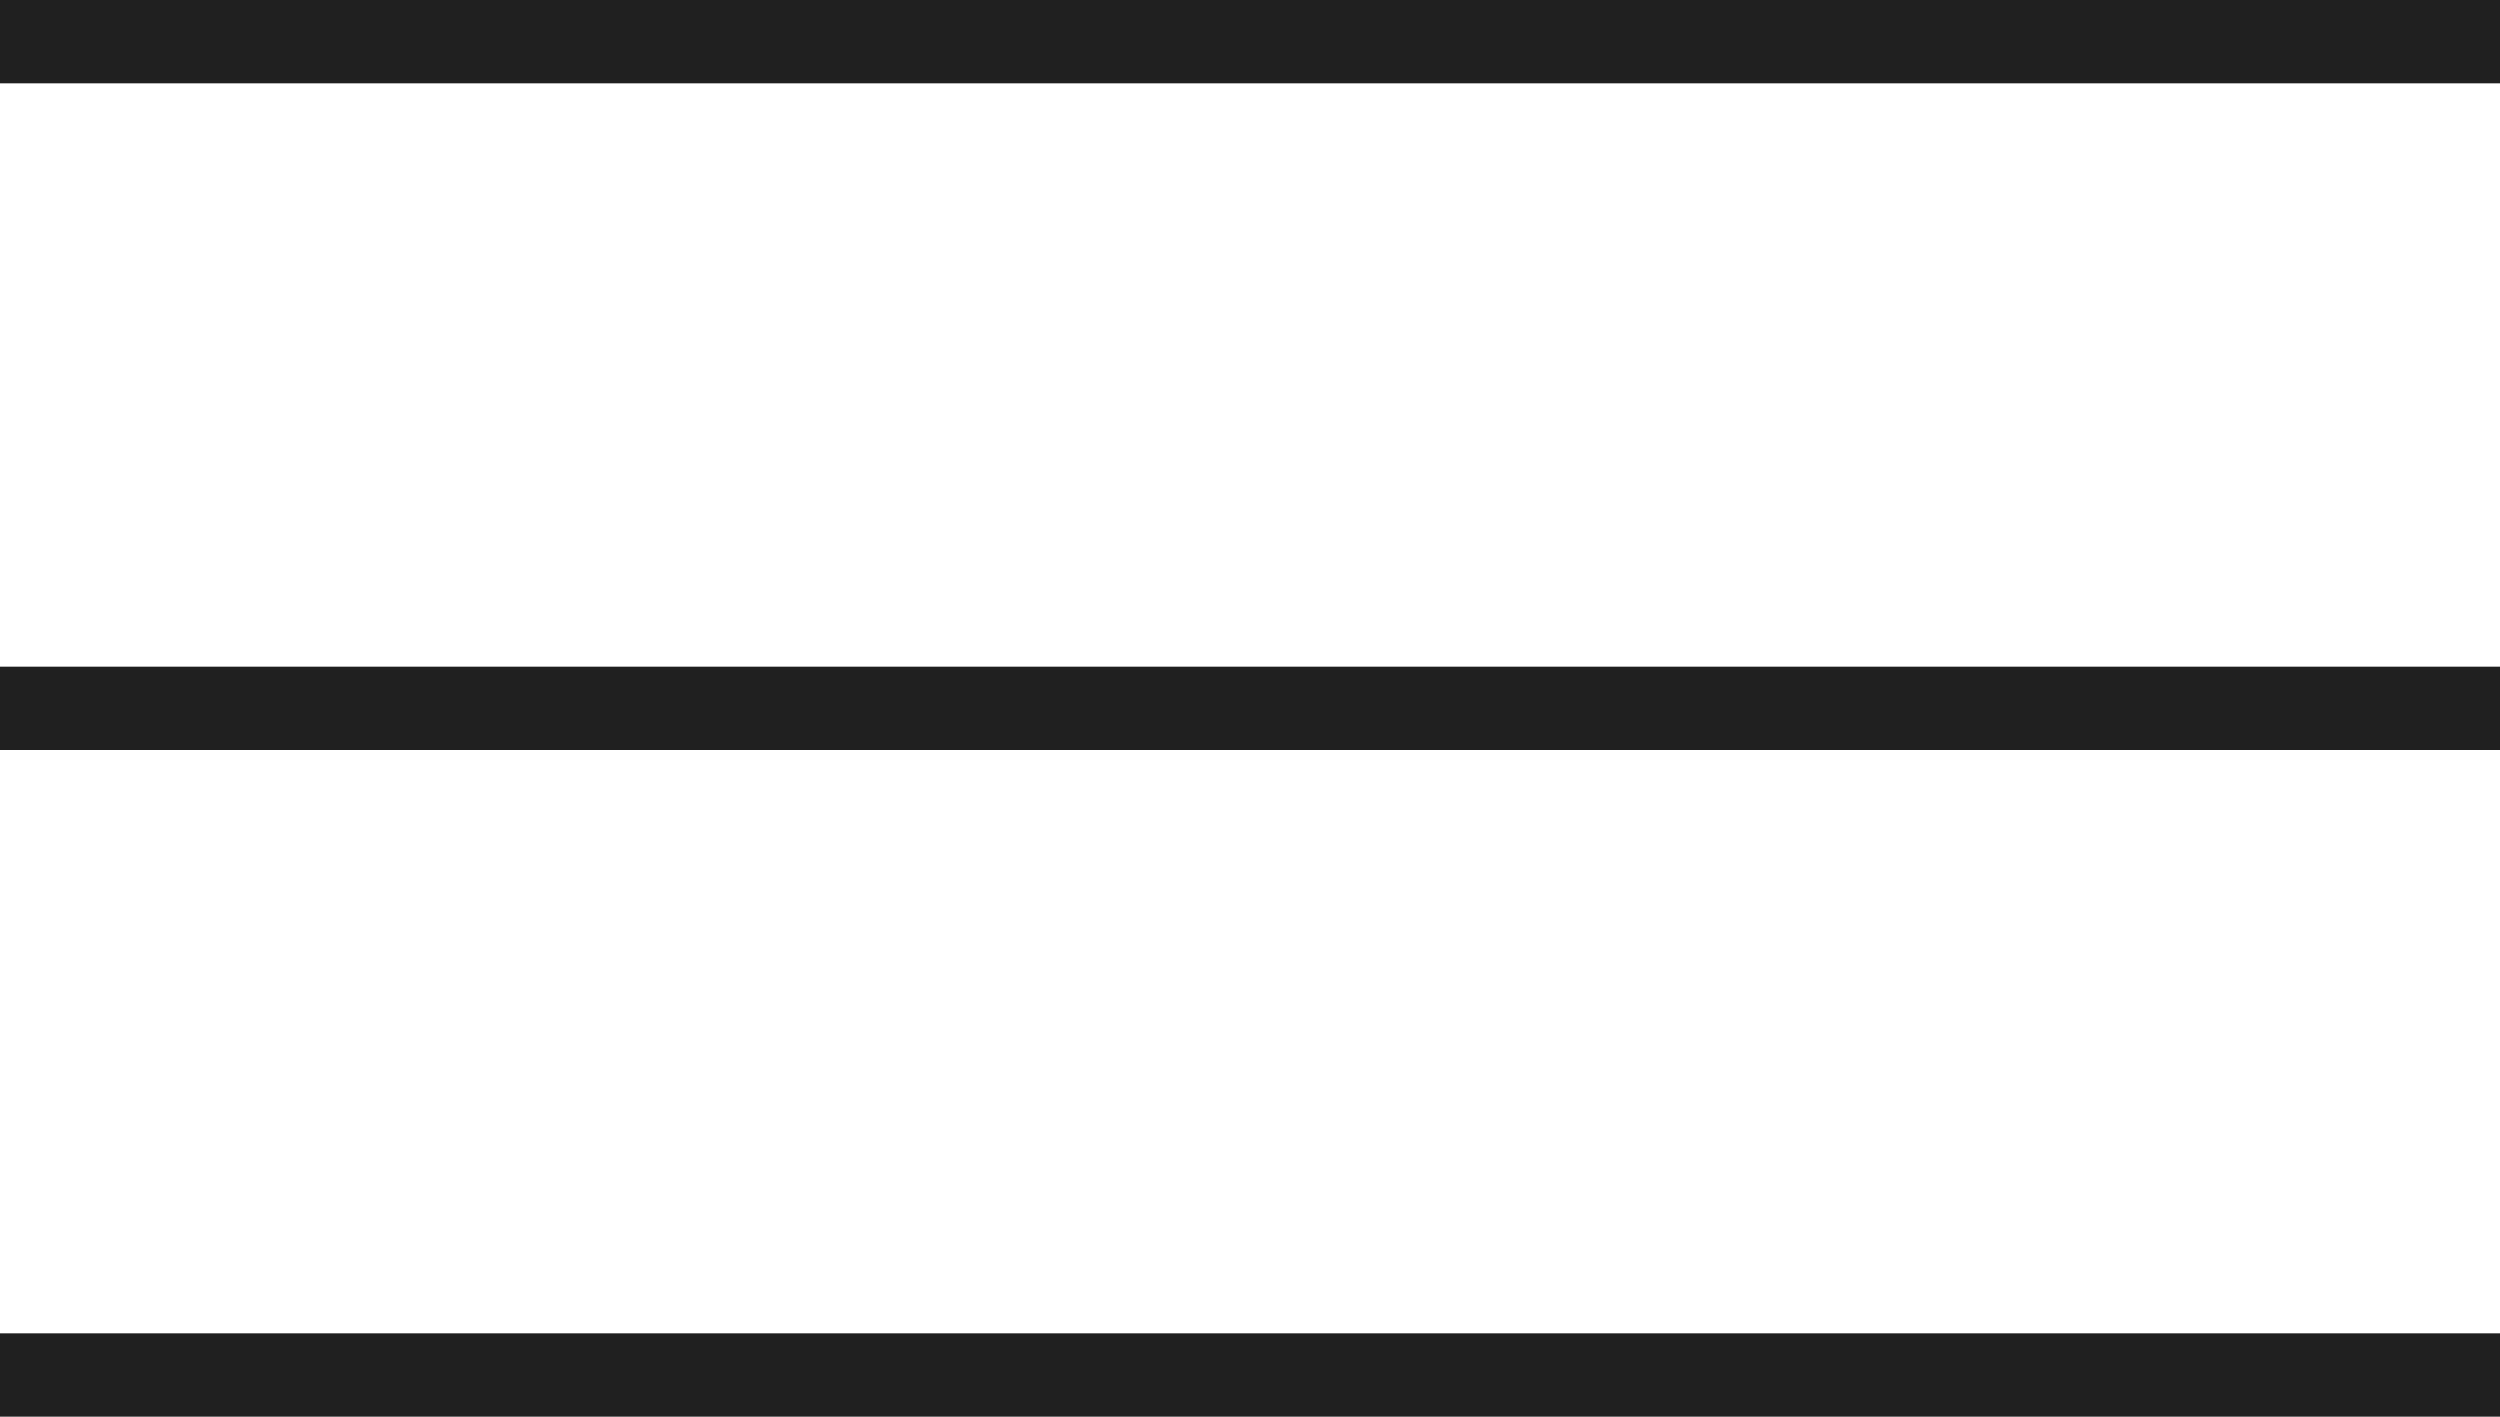 <?xml version="1.0" encoding="UTF-8"?> <svg xmlns="http://www.w3.org/2000/svg" width="30" height="17" viewBox="0 0 30 17" fill="none"> <path d="M0 0H30V1H0V0Z" fill="#202020"></path> <path d="M0 8H30V9H0V8Z" fill="#202020"></path> <path d="M0 16H30V17H0V16Z" fill="#202020"></path> </svg> 